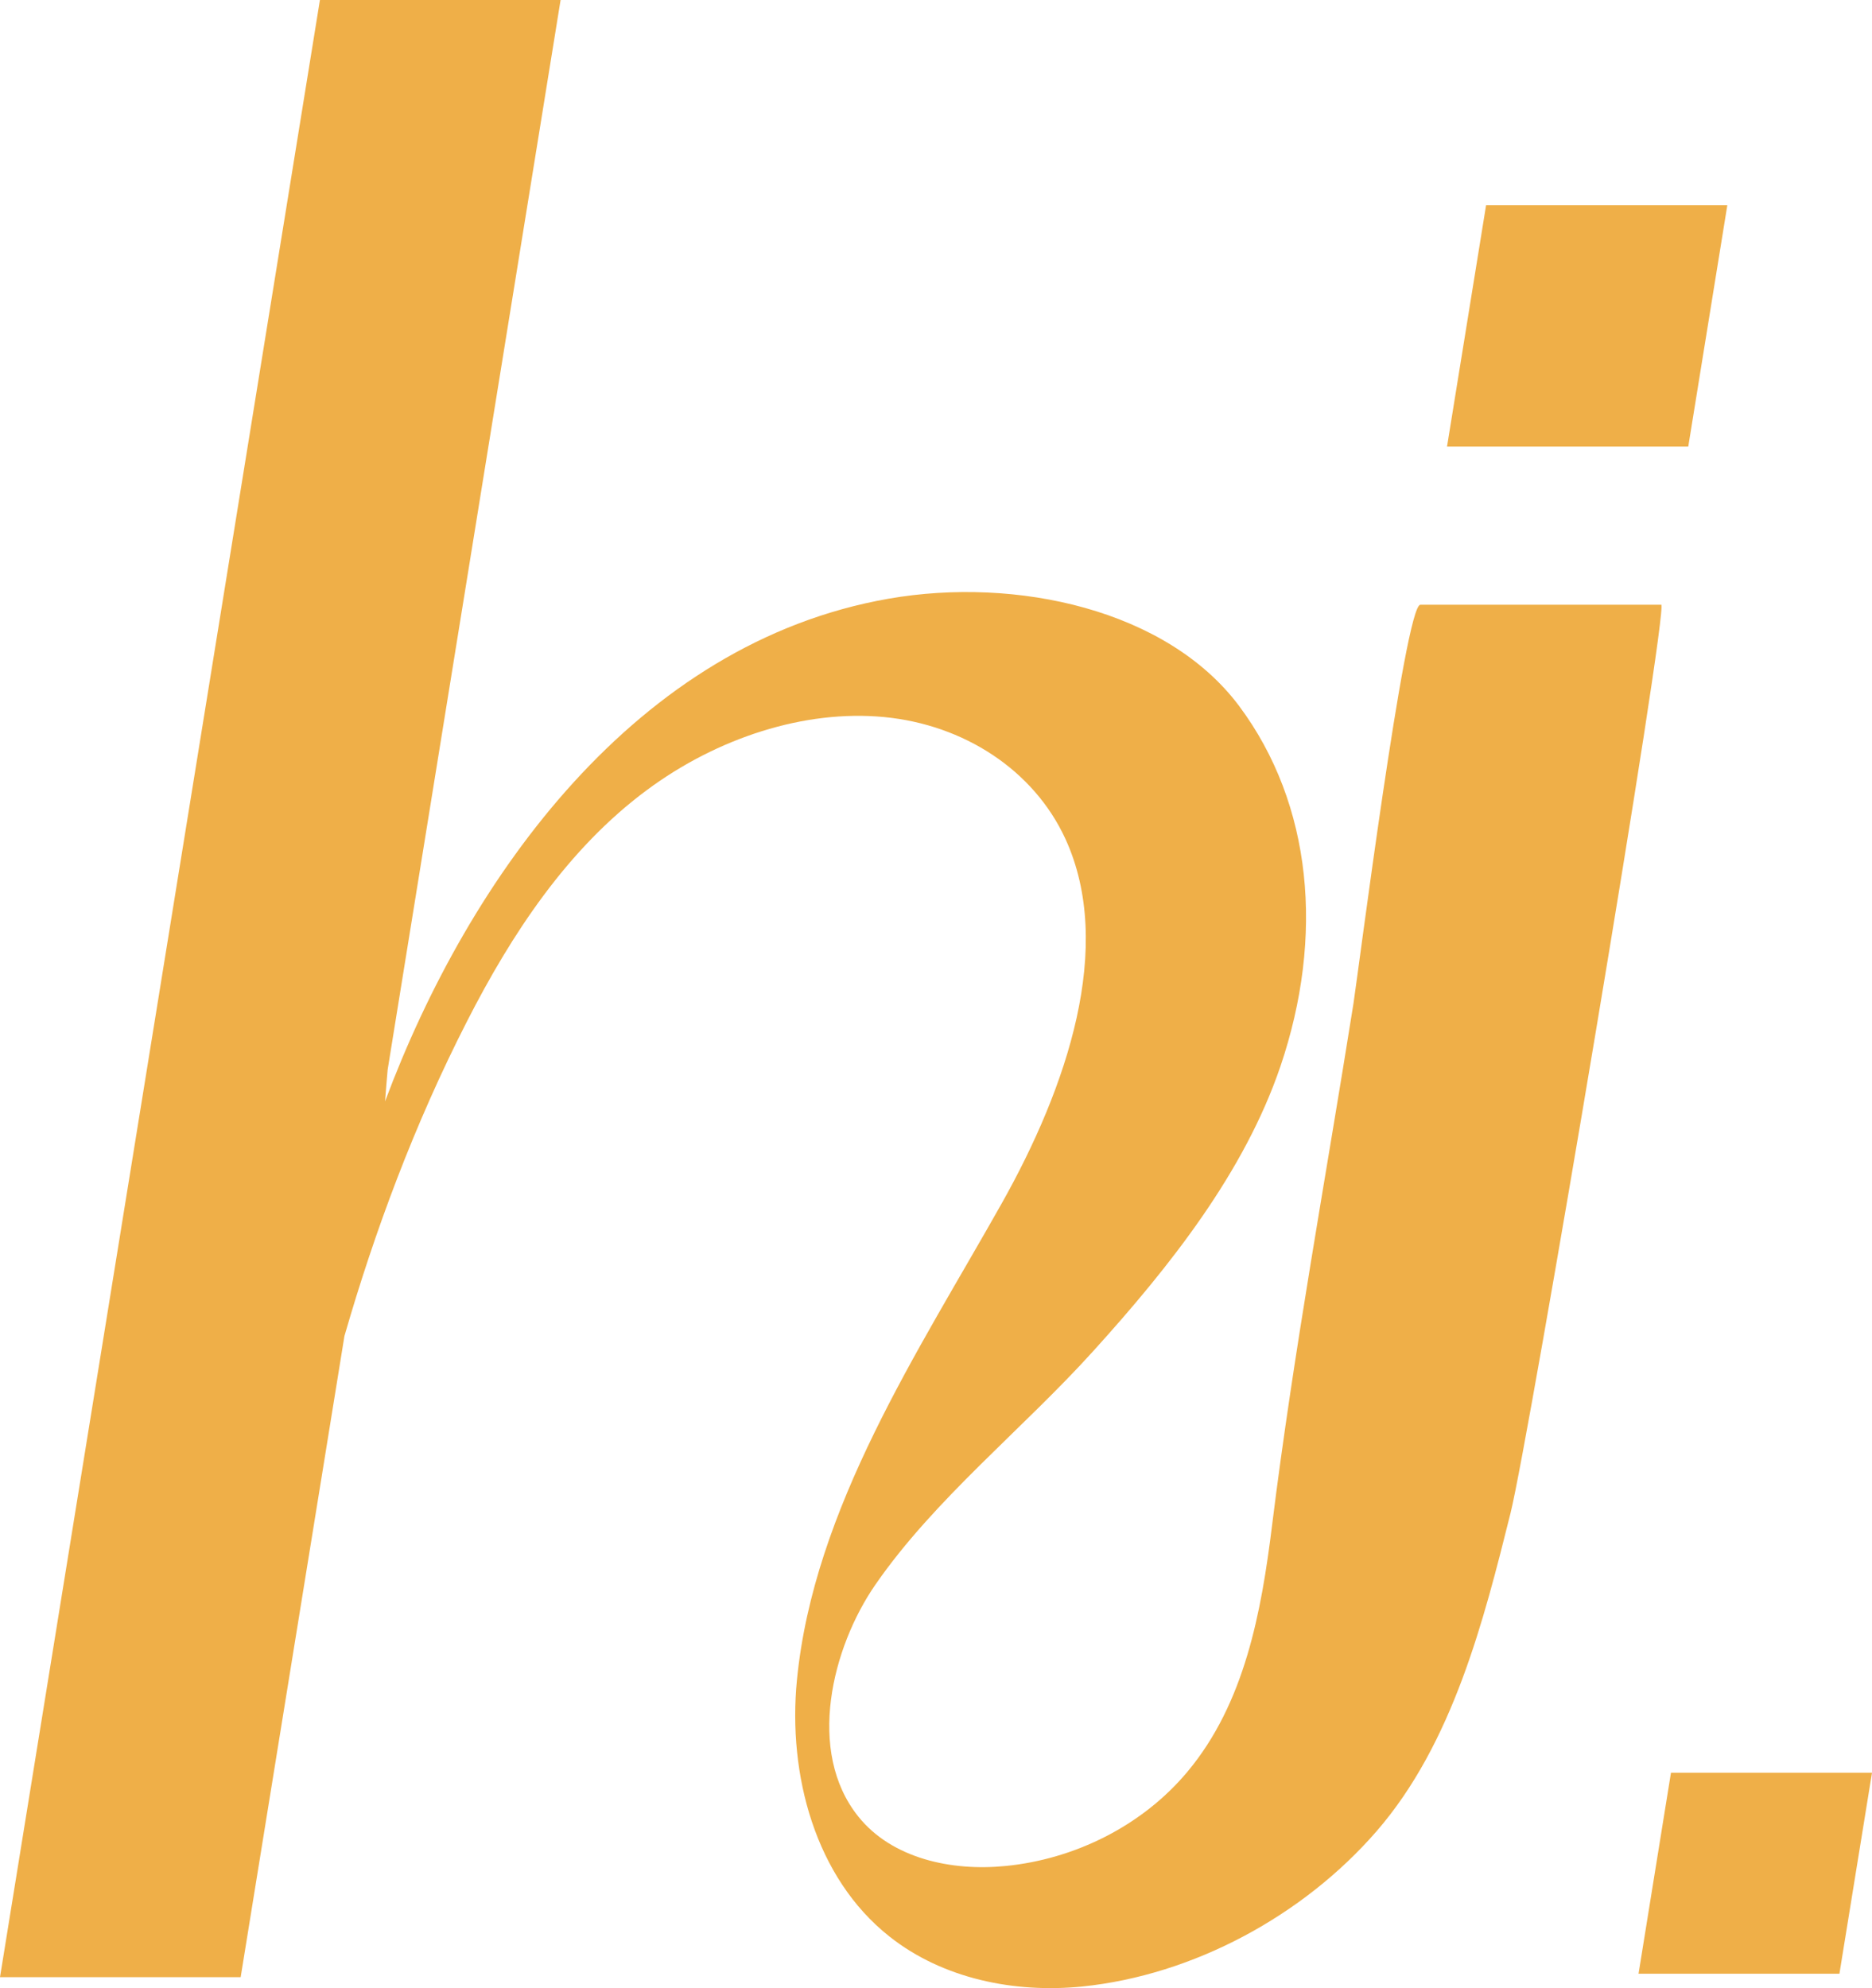 <?xml version="1.0" encoding="UTF-8"?>
<svg id="Calque_2" data-name="Calque 2" xmlns="http://www.w3.org/2000/svg" viewBox="0 0 129.9 137.91">
  <defs>
    <style>
      .cls-1 {
        fill: #efaf48;
        stroke-width: 0px;
      }
    </style>
  </defs>
  <g id="Calque_1-2" data-name="Calque 1">
    <g>
      <polygon class="cls-1" points="115.95 122.97 113.7 136.91 127.64 136.91 129.9 122.97 115.95 122.97"/>
      <polygon class="cls-1" points="119.86 14.24 103.12 14.24 100.41 30.98 117.15 30.98 119.86 14.24"/>
      <path class="cls-1" d="m115.26,41.95h-16.7c-1.06,0-4.35,25.81-4.64,27.65-1.91,12.04-4.15,24.12-5.65,36.21-.74,5.99-1.89,12.34-5.88,17.1-3.12,3.73-7.8,6.06-12.63,6.53-3.72.37-7.86-.51-10.2-3.43-3.63-4.52-1.82-11.74,1.18-16.08,4.11-5.95,10.27-10.83,15.15-16.24,5.33-5.89,10.46-12.38,12.96-19.72,3.06-9.02,2.21-18.18-2.86-24.99-4.99-6.68-15.43-9-24.33-7.45-17.5,3.06-29.1,19.25-34.94,34.87.05-.73.12-1.47.18-2.2L38.9,0h-16.7L0,137.15h16.7l7.2-44.47c2.08-7.21,4.84-14.67,8.52-21.86,3.06-5.99,6.94-11.92,12.46-16.01,4.89-3.63,10.96-5.6,16.47-5.07,5.53.53,10.38,3.67,12.58,8.45,3.42,7.45.14,17.2-4.45,25.34-5.73,10.18-13.02,21.08-14.18,33.01-.64,6.55,1.26,13.71,6.42,17.79,3.7,2.93,8.67,3.94,13.37,3.47,7.73-.79,15.35-4.92,20.43-10.77,5.3-6.11,7.44-14.63,9.3-22.08,1.28-5.14,11.03-63.01,10.45-63.01Z"/>
    </g>
  </g>
</svg>